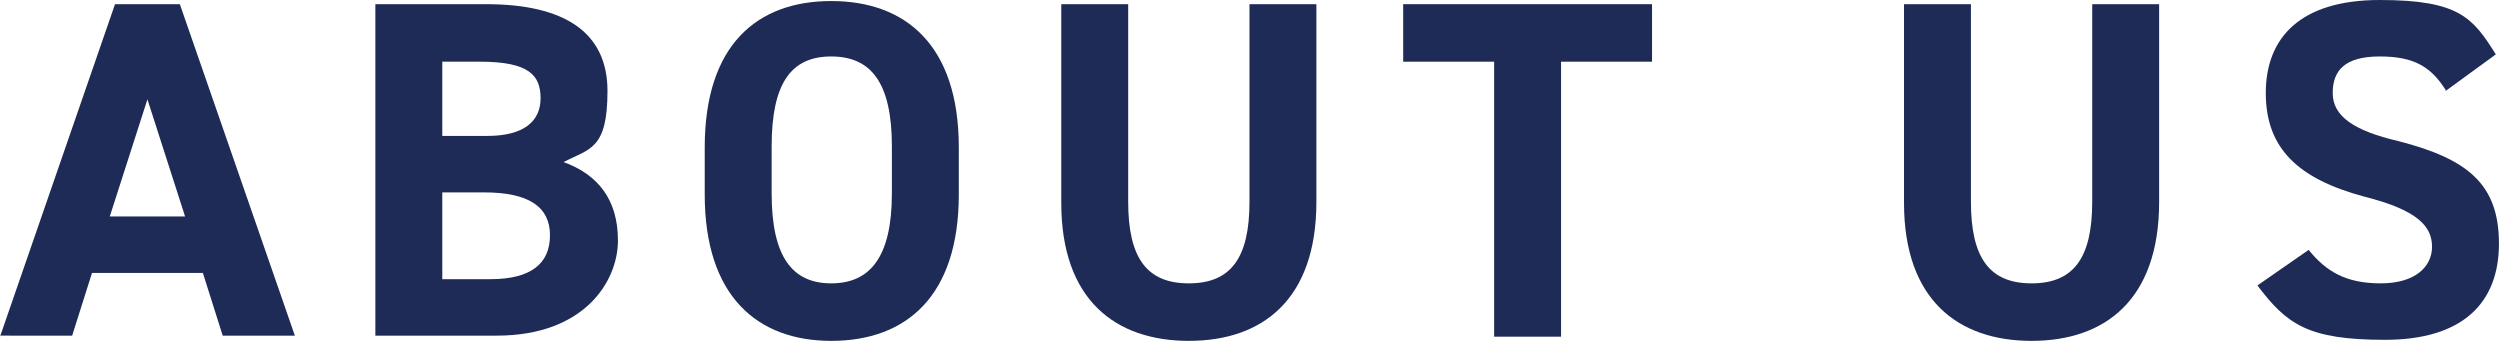 <?xml version="1.0" encoding="UTF-8"?><svg id="_レイヤー_2" xmlns="http://www.w3.org/2000/svg" viewBox="0 0 239.1 32.6"><g id="_レイヤー_1-2"><path d="M0,32.2L11,.4h6.2l11,31.7h-6.9l-1.9-6h-10.6l-1.9,6H0ZM10.5,20.7h7.2l-3.6-11.2-3.6,11.2Z" style="fill:#1d2b56;"/><path d="M46.5.4c7.5,0,11.6,2.7,11.6,8.3s-1.7,5.5-4.2,6.8c3.3,1.2,5.2,3.6,5.2,7.5s-3.2,9.1-11.6,9.1h-11.6V.4h10.6ZM42.3,13h4.3c3.5,0,5.1-1.4,5.1-3.6s-1.1-3.5-5.8-3.5h-3.6v7.1ZM42.3,26.7h4.6c3.9,0,5.7-1.5,5.7-4.2s-2-4.1-6.3-4.1h-4v8.3Z" style="fill:#1d2b56;"/><path d="M79.5,32.6c-7.1,0-12.1-4.3-12.1-14v-4.5c0-9.8,5-14,12.1-14s12.2,4.2,12.2,14v4.5c0,9.7-5,14-12.2,14ZM73.8,18.5c0,6.1,2,8.6,5.7,8.6s5.8-2.5,5.8-8.6v-4.5c0-6.1-2-8.6-5.8-8.6s-5.7,2.5-5.7,8.6v4.5Z" style="fill:#1d2b56;"/><path d="M125.9.4v18.9c0,9.4-5.2,13.3-12.2,13.3s-12.2-3.9-12.2-13.2V.4h6.4v18.9c0,5.4,1.8,7.8,5.8,7.8s5.8-2.4,5.8-7.8V.4h6.4Z" style="fill:#1d2b56;"/><path d="M158,.4v5.5h-8.7v26.3h-6.4V5.9h-8.7V.4h23.9Z" style="fill:#1d2b56;"/><path d="M206.5.4v18.9c0,9.4-5.2,13.3-12.2,13.3s-12.2-3.9-12.2-13.2V.4h6.4v18.9c0,5.4,1.8,7.8,5.8,7.8s5.8-2.4,5.8-7.8V.4h6.4Z" style="fill:#1d2b56;"/><path d="M233.9,8.6c-1.4-2.2-3-3.2-6.3-3.2s-4.5,1.3-4.5,3.5,2,3.6,6.3,4.6c6.6,1.7,9.6,4.1,9.6,9.8s-3.5,9.2-10.9,9.2-9.4-1.5-12.2-5.2l4.9-3.4c1.7,2.1,3.6,3.2,6.9,3.2s4.9-1.6,4.9-3.5-1.3-3.5-6.5-4.8c-6.3-1.7-9.4-4.6-9.4-9.9s3.3-8.9,10.9-8.9,8.9,1.7,11.1,5.2l-4.8,3.5Z" style="fill:#1d2b56;"/></g></svg>